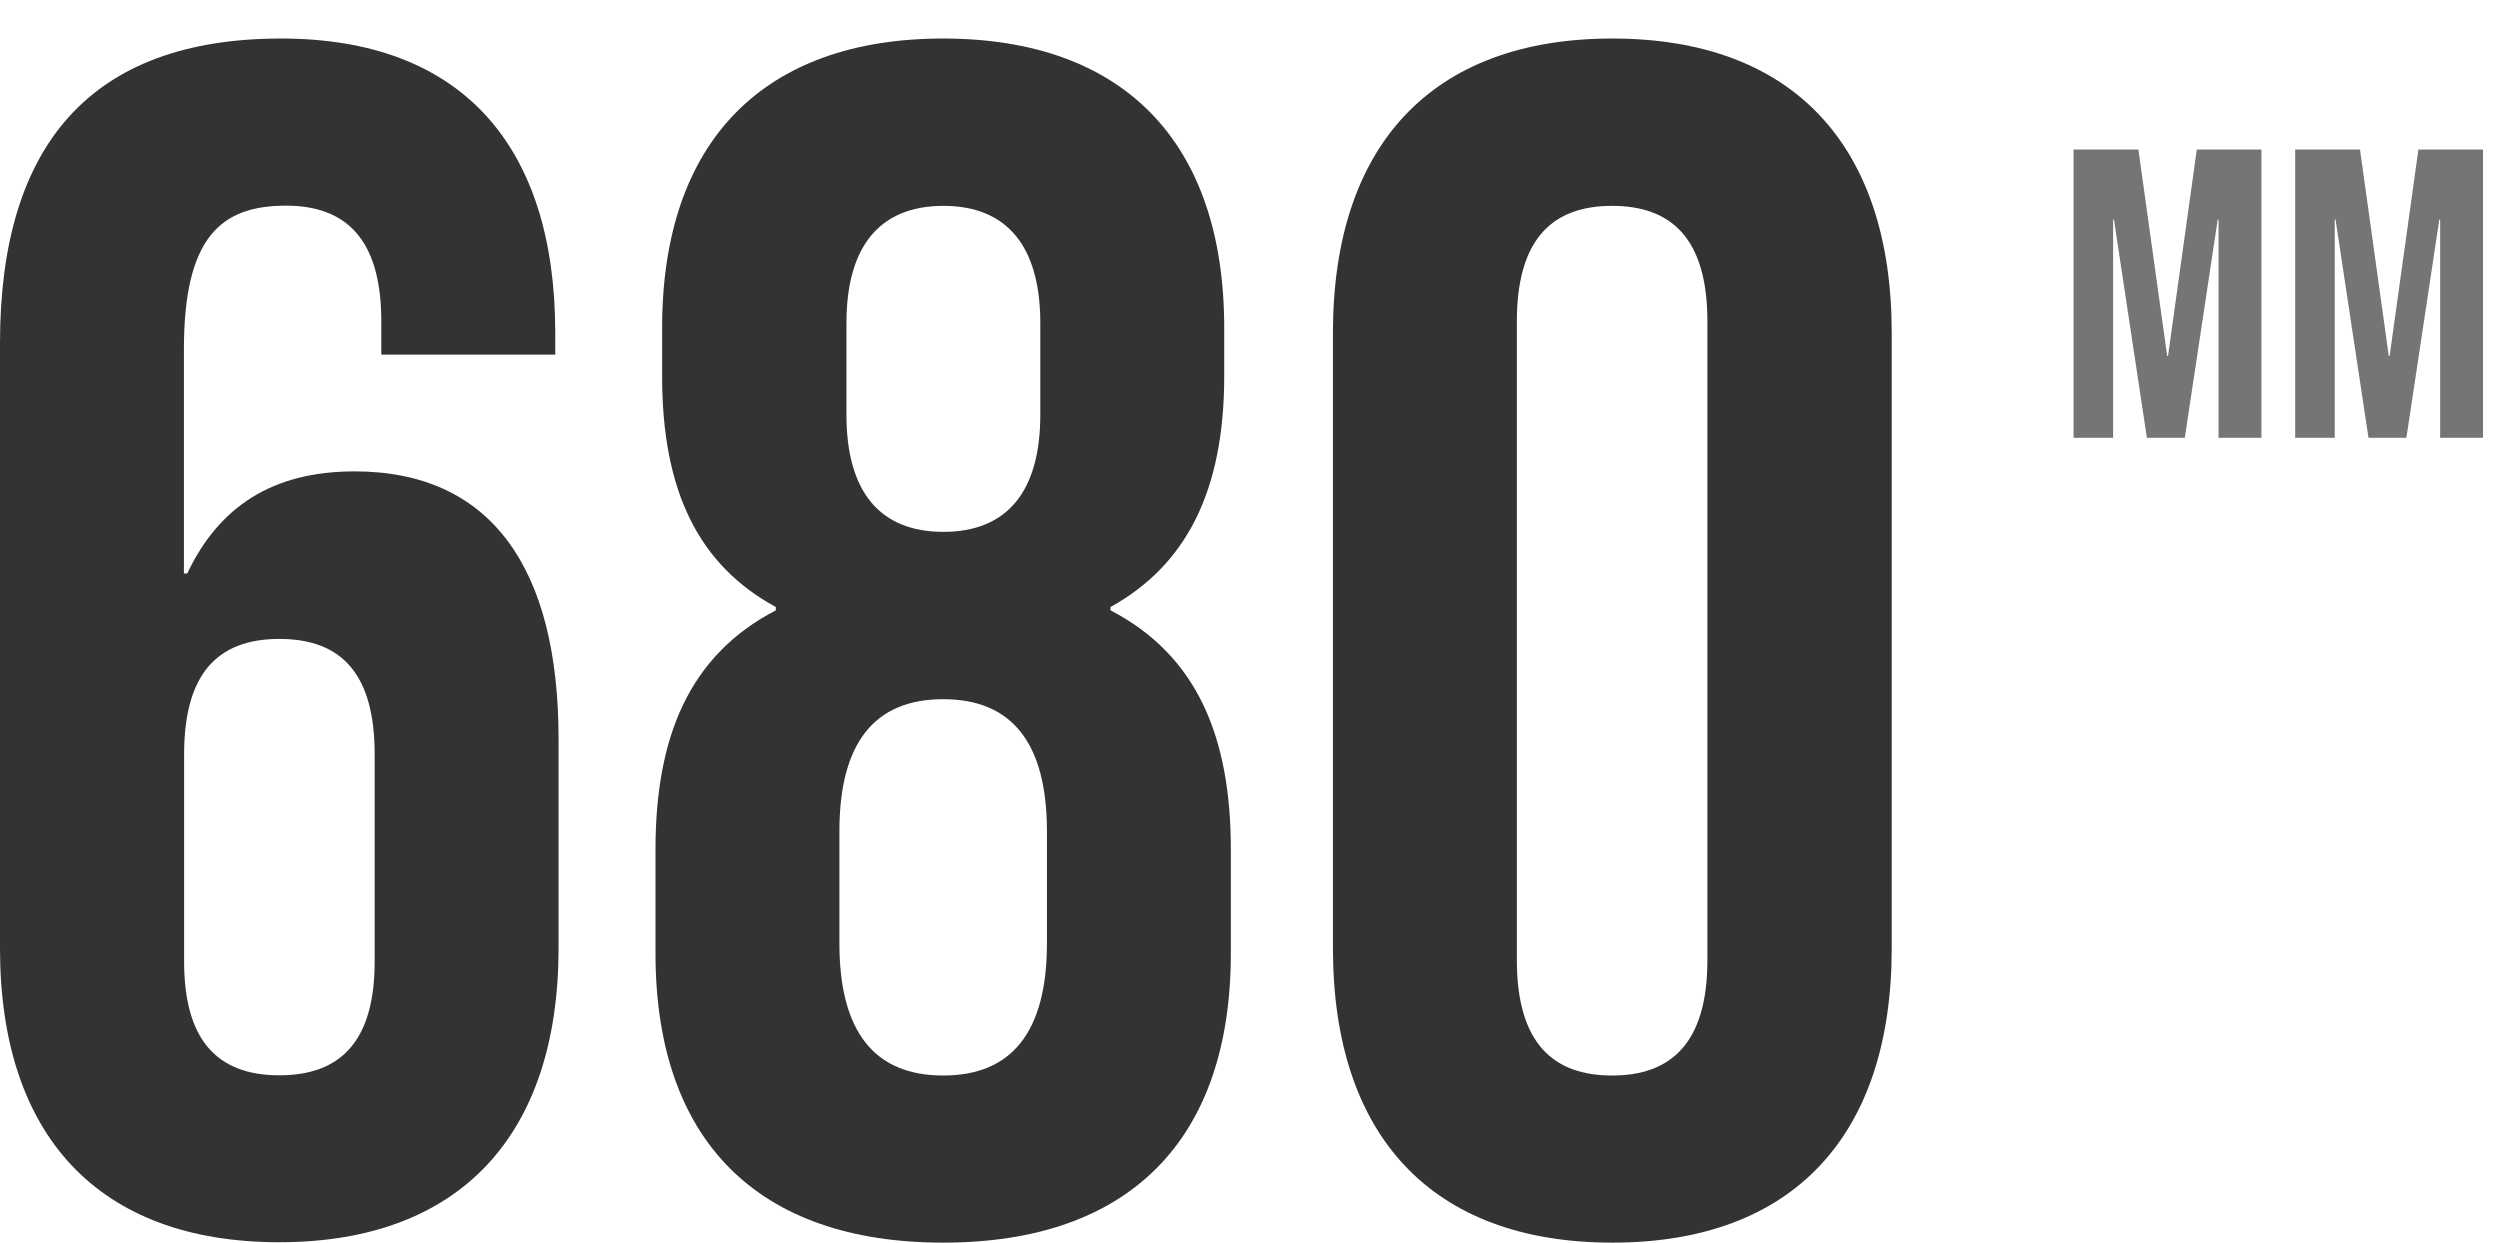 <?xml version="1.0" encoding="UTF-8"?>
<svg id="Layer_1" data-name="Layer 1" xmlns="http://www.w3.org/2000/svg" viewBox="0 0 120.71 60">
  <defs>
    <style>
      .cls-1 {
        fill: #757576;
      }

      .cls-2 {
        fill: #333;
      }
    </style>
  </defs>
  <g>
    <path class="cls-2" d="M0,45.79v-29.23C0,7.03,4.36,1.86,13.57,1.86c8.72,0,13.24,5.17,13.24,14.21v1.05h-8.4v-1.62c0-4.04-1.78-5.57-4.6-5.57-3.15,0-4.93,1.53-4.93,6.94v10.82h.16c1.53-3.23,4.12-4.93,8.08-4.93,6.54,0,9.85,4.6,9.85,12.92v10.09c0,9.04-4.76,14.21-13.49,14.21S0,54.83,0,45.79ZM18.09,46.43v-10.01c0-3.8-1.53-5.57-4.6-5.57s-4.6,1.78-4.6,5.57v10.01c0,3.71,1.53,5.49,4.6,5.49s4.6-1.78,4.6-5.49Z"/>
    <path class="cls-2" d="M31.65,46.03v-5.01c0-5.41,1.61-9.37,5.81-11.55v-.16c-3.71-2.02-5.49-5.57-5.49-11.14v-2.34c0-9.04,4.93-13.97,13.57-13.97s13.57,4.93,13.57,13.97v2.34c0,5.57-1.86,9.13-5.49,11.14v.16c4.2,2.18,5.81,6.14,5.81,11.55v5.01c0,9.04-4.93,13.97-13.89,13.97s-13.89-4.93-13.89-13.97ZM50.55,45.55v-5.41c0-4.28-1.7-6.38-5.01-6.38s-5.01,2.1-5.01,6.38v5.41c0,4.28,1.7,6.38,5.01,6.38s5.01-2.1,5.01-6.38ZM50.23,20.03v-4.44c0-3.71-1.62-5.65-4.68-5.65s-4.68,1.94-4.68,5.65v4.44c0,3.71,1.61,5.65,4.68,5.65s4.68-1.94,4.68-5.65Z"/>
    <path class="cls-2" d="M64.36,45.79v-29.72c0-9.04,4.76-14.21,13.49-14.21s13.49,5.17,13.49,14.21v29.72c0,9.04-4.76,14.21-13.49,14.21s-13.49-5.17-13.49-14.21ZM82.44,46.35V15.51c0-4.04-1.78-5.57-4.6-5.57s-4.6,1.53-4.6,5.57v30.85c0,4.04,1.78,5.57,4.6,5.57s4.6-1.54,4.6-5.57Z"/>
  </g>
  <g>
    <path class="cls-1" d="M100.13,7.22h3.12l1.39,9.97h.04l1.39-9.97h3.12v13.92h-2.07v-10.54h-.04l-1.59,10.54h-1.83l-1.59-10.54h-.04v10.54h-1.91V7.22Z"/>
    <path class="cls-1" d="M110.83,7.22h3.12l1.39,9.97h.04l1.39-9.97h3.12v13.92h-2.07v-10.54h-.04l-1.59,10.54h-1.83l-1.59-10.54h-.04v10.54h-1.91V7.22Z"/>
  </g>
</svg>